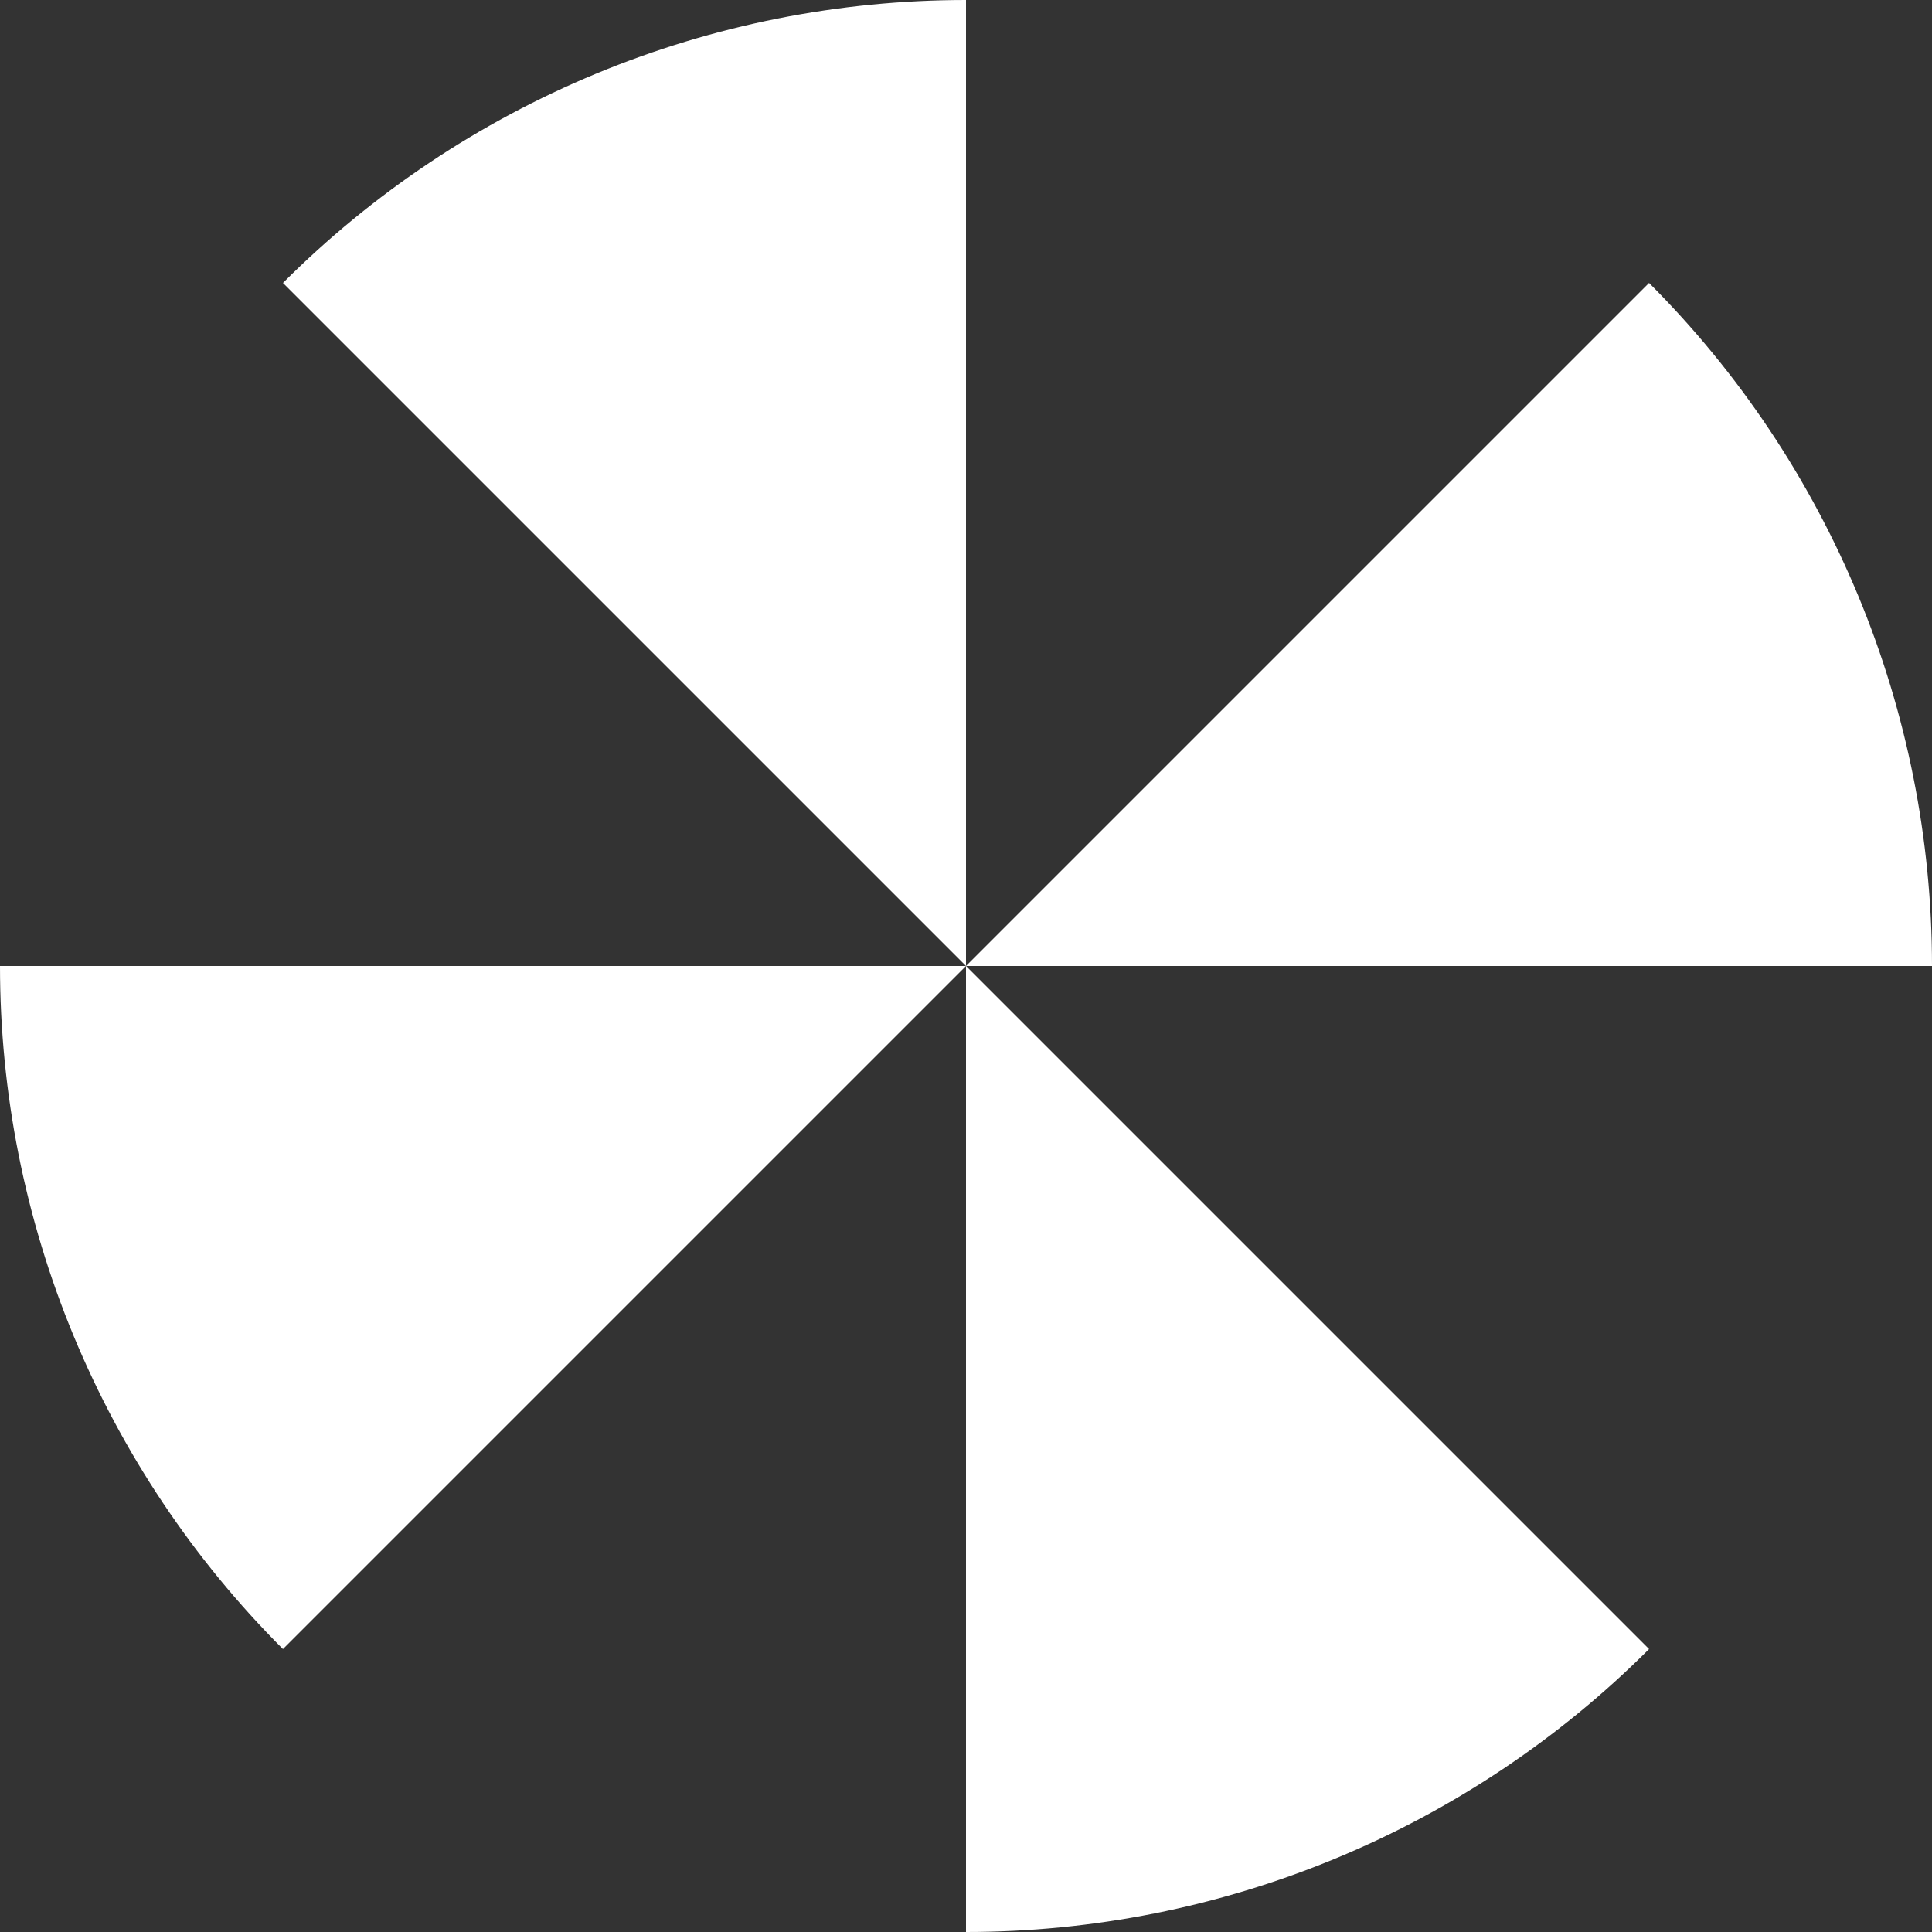 <svg xmlns="http://www.w3.org/2000/svg" width="62" height="62" viewBox="0 0 62 62" fill="none">
<rect x="0" y="0" width="62" height="62" fill="#333333" stroke="none"/>
<path d="M62 31C62 26.929 61.198 22.898 59.64 19.137C58.082 15.376 55.799 11.958 52.92 9.08L31 31H62Z" fill="white"/>
<path d="M8.73399e-06 31C9.08988e-06 35.071 0.802 39.102 2.36 42.863C3.918 46.624 6.201 50.042 9.08 52.92L31 31L8.73399e-06 31Z" fill="white"/>
<path d="M31 62C35.071 62 39.102 61.198 42.863 59.64C46.624 58.082 50.042 55.799 52.92 52.92L31 31L31 62Z" fill="white"/>
<path d="M31 1.0089e-05C26.929 1.0267e-05 22.898 0.802 19.137 2.36C15.376 3.918 11.958 6.201 9.08 9.08L31 31L31 1.0089e-05Z" fill="white"/>
</svg>